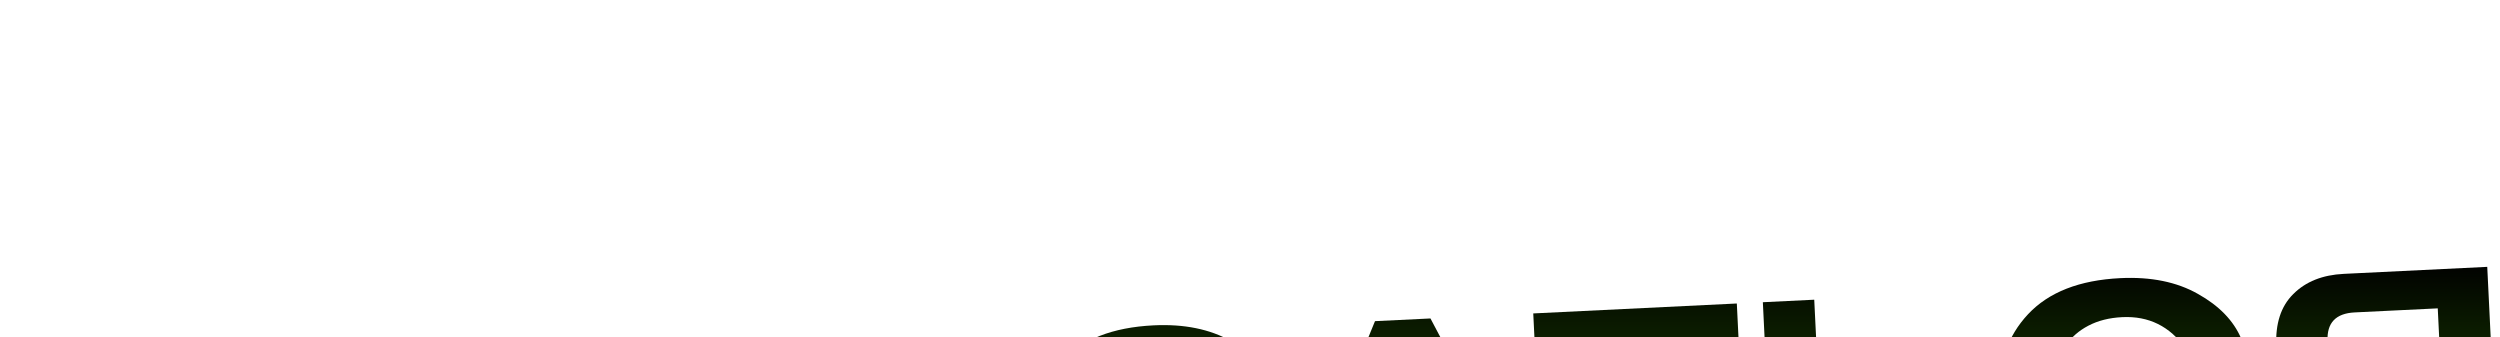 <?xml version="1.0" encoding="UTF-8"?> <svg xmlns="http://www.w3.org/2000/svg" width="178" height="24" viewBox="0 0 178 24" fill="none"><g filter="url(#filter0_i_3661_560)"><path d="M5.828 17.076L5.692 14.299L9.29 14.124C10.682 14.056 11.351 13.481 11.299 12.398C11.269 11.786 10.941 11.302 10.316 10.947C9.704 10.592 8.861 10.44 7.786 10.493C5.498 10.605 4.087 11.423 3.553 12.948L0.057 12.219C0.973 9.477 3.526 8.003 7.717 7.798C12.389 7.57 14.795 8.866 14.932 11.686C15.014 13.366 14.163 14.457 12.377 14.958C13.423 15.164 14.216 15.546 14.754 16.105C15.293 16.664 15.588 17.478 15.64 18.546C15.8 21.821 13.337 23.583 8.251 23.831C6.086 23.937 4.36 23.664 3.071 23.014C1.795 22.348 0.771 21.334 -5.6521e-05 19.973L3.286 18.935C3.813 19.823 4.47 20.412 5.258 20.701C6.06 20.991 7.061 21.106 8.26 21.047C9.459 20.989 10.407 20.743 11.105 20.309C11.801 19.861 12.131 19.267 12.095 18.526C12.038 17.358 11.1 16.819 9.28 16.908L5.828 17.076Z" fill="url(#paint0_linear_3661_560)"></path><path d="M34.865 22.061L30.771 22.261L29.392 19.48L21.907 19.846L20.805 22.747L16.815 22.942L23.129 7.517L27.078 7.324L34.865 22.061ZM28.083 16.868L25.252 11.096L22.956 17.118L28.083 16.868Z" fill="url(#paint1_linear_3661_560)"></path><path d="M51.986 21.225L48.326 21.404L47.725 9.1L39.537 9.499L40.138 21.803L36.478 21.982L35.742 6.901L51.249 6.144L51.986 21.225Z" fill="url(#paint2_linear_3661_560)"></path><path d="M55.176 21.069L54.44 5.988L57.913 5.819L58.385 15.474L67.301 7.073L67.218 5.364L70.691 5.195L71.427 20.276L67.954 20.445L67.478 10.705L58.562 19.105L58.649 20.9L55.176 21.069Z" fill="url(#paint3_linear_3661_560)"></path><path d="M87.355 14.359L91.18 14.172C91.105 14.604 90.974 15.046 90.789 15.498C90.618 15.948 90.317 16.456 89.889 17.019C89.474 17.582 88.967 18.085 88.367 18.528C87.78 18.956 86.99 19.33 85.997 19.65C85.018 19.983 83.922 20.18 82.709 20.239C80.035 20.369 77.871 19.776 76.218 18.457C74.564 17.125 73.674 15.17 73.548 12.592C73.434 10.243 74.105 8.29 75.563 6.734C77.034 5.163 79.223 4.307 82.132 4.165C84.31 4.059 86.152 4.433 87.658 5.287C89.164 6.127 90.189 7.183 90.735 8.456L86.77 9.163C85.657 7.59 84.156 6.85 82.267 6.942C81.344 6.987 80.539 7.191 79.852 7.552C79.165 7.914 78.641 8.375 78.282 8.935C77.936 9.495 77.681 10.071 77.516 10.664C77.366 11.257 77.305 11.852 77.334 12.45C77.406 13.931 77.957 15.153 78.985 16.117C80.027 17.079 81.326 17.523 82.884 17.447C85.103 17.338 86.594 16.309 87.355 14.359Z" fill="url(#paint4_linear_3661_560)"></path><path d="M109.636 18.41L105.542 18.61L104.163 15.83L96.678 16.195L95.576 19.097L91.585 19.291L97.9 3.866L101.849 3.674L109.636 18.41ZM102.854 13.217L100.023 7.446L97.726 13.467L102.854 13.217Z" fill="url(#paint5_linear_3661_560)"></path><path d="M123.798 5.385L118.381 5.65L118.981 17.954L115.322 18.133L114.721 5.829L109.304 6.093L109.168 3.316L123.662 2.609L123.798 5.385Z" fill="url(#paint6_linear_3661_560)"></path><path d="M126.251 17.599L125.515 2.518L129.174 2.339L129.452 8.021L134.89 7.756C136.103 7.697 137.079 7.749 137.82 7.913C138.56 8.076 139.229 8.479 139.827 9.121C140.512 9.858 140.886 10.868 140.949 12.149C141.002 13.232 140.832 14.139 140.439 14.872C140.011 15.721 139.404 16.3 138.617 16.61C137.844 16.904 136.886 17.08 135.742 17.136L126.251 17.599ZM129.782 14.793L135.489 14.514C136.165 14.481 136.637 14.244 136.905 13.803C137.188 13.361 137.315 12.862 137.288 12.307C137.242 11.367 136.882 10.778 136.207 10.539C135.828 10.415 135.232 10.373 134.418 10.413L129.58 10.649L129.782 14.793Z" fill="url(#paint7_linear_3661_560)"></path><path d="M156.189 10.998L160.014 10.812C159.938 11.244 159.808 11.685 159.623 12.137C159.451 12.588 159.151 13.095 158.723 13.658C158.308 14.221 157.801 14.724 157.201 15.167C156.614 15.596 155.824 15.97 154.831 16.289C153.852 16.623 152.756 16.819 151.543 16.878C148.869 17.009 146.705 16.415 145.052 15.097C143.398 13.764 142.508 11.809 142.382 9.232C142.268 6.882 142.939 4.929 144.397 3.373C145.868 1.803 148.057 0.946 150.966 0.804C153.144 0.698 154.986 1.072 156.492 1.926C157.998 2.766 159.023 3.823 159.569 5.095L155.604 5.803C154.491 4.23 152.99 3.489 151.101 3.581C150.178 3.626 149.373 3.83 148.686 4.192C147.999 4.554 147.475 5.015 147.116 5.575C146.77 6.134 146.515 6.71 146.35 7.303C146.2 7.896 146.139 8.491 146.168 9.09C146.24 10.571 146.791 11.793 147.819 12.756C148.861 13.719 150.16 14.162 151.718 14.086C153.937 13.978 155.427 12.948 156.189 10.998Z" fill="url(#paint8_linear_3661_560)"></path><path d="M173.751 6.694L173.568 2.955L167.655 3.244C166.304 3.31 165.66 3.991 165.723 5.287C165.782 6.483 166.486 7.048 167.837 6.982L173.751 6.694ZM177.092 -0L177.829 15.081L174.169 15.259L173.879 9.321L169.289 9.545C168.806 9.569 168.376 9.668 167.998 9.844C167.633 10.004 167.344 10.19 167.134 10.4C166.936 10.595 166.763 10.868 166.614 11.217C166.465 11.567 166.363 11.872 166.306 12.132C166.249 12.377 166.189 12.694 166.125 13.083C166.074 13.456 166.02 13.759 165.962 13.99C165.918 14.221 165.814 14.504 165.651 14.84C165.502 15.176 165.301 15.464 165.051 15.705L161.039 15.9C161.447 15.481 161.784 15.022 162.05 14.524C162.316 14.025 162.483 13.639 162.553 13.364C162.622 13.09 162.708 12.714 162.809 12.238C162.886 11.835 162.953 11.518 163.011 11.286C163.082 11.04 163.185 10.735 163.319 10.372C163.467 10.008 163.66 9.713 163.897 9.487C164.135 9.262 164.41 9.098 164.723 8.997C163.874 8.867 163.228 8.506 162.784 7.914C162.354 7.307 162.117 6.562 162.074 5.679C161.995 4.056 162.397 2.809 163.28 1.938C164.163 1.052 165.362 0.573 166.878 0.499L177.092 -0Z" fill="url(#paint9_linear_3661_560)"></path></g><defs><filter id="filter0_i_3661_560" x="0" y="0" width="177.829" height="31.154" filterUnits="userSpaceOnUse" color-interpolation-filters="sRGB"><feFlood flood-opacity="0" result="BackgroundImageFix"></feFlood><feBlend mode="normal" in="SourceGraphic" in2="BackgroundImageFix" result="shape"></feBlend><feColorMatrix in="SourceAlpha" type="matrix" values="0 0 0 0 0 0 0 0 0 0 0 0 0 0 0 0 0 0 127 0" result="hardAlpha"></feColorMatrix><feOffset dy="19"></feOffset><feGaussianBlur stdDeviation="3.65"></feGaussianBlur><feComposite in2="hardAlpha" operator="arithmetic" k2="-1" k3="1"></feComposite><feColorMatrix type="matrix" values="0 0 0 0 0 0 0 0 0 0 0 0 0 0 0 0 0 0 0.25 0"></feColorMatrix><feBlend mode="normal" in2="shape" result="effect1_innerShadow_3661_560"></feBlend></filter><linearGradient id="paint0_linear_3661_560" x1="126.925" y1="-0.47" x2="126.925" y2="19.03" gradientUnits="userSpaceOnUse"><stop></stop><stop offset="1" stop-color="#2A6C01"></stop></linearGradient><linearGradient id="paint1_linear_3661_560" x1="126.925" y1="-0.47" x2="126.925" y2="19.03" gradientUnits="userSpaceOnUse"><stop></stop><stop offset="1" stop-color="#2A6C01"></stop></linearGradient><linearGradient id="paint2_linear_3661_560" x1="126.925" y1="-0.47" x2="126.925" y2="19.03" gradientUnits="userSpaceOnUse"><stop></stop><stop offset="1" stop-color="#2A6C01"></stop></linearGradient><linearGradient id="paint3_linear_3661_560" x1="126.925" y1="-0.47" x2="126.925" y2="19.03" gradientUnits="userSpaceOnUse"><stop></stop><stop offset="1" stop-color="#2A6C01"></stop></linearGradient><linearGradient id="paint4_linear_3661_560" x1="126.925" y1="-0.47" x2="126.925" y2="19.03" gradientUnits="userSpaceOnUse"><stop></stop><stop offset="1" stop-color="#2A6C01"></stop></linearGradient><linearGradient id="paint5_linear_3661_560" x1="126.925" y1="-0.47" x2="126.925" y2="19.03" gradientUnits="userSpaceOnUse"><stop></stop><stop offset="1" stop-color="#2A6C01"></stop></linearGradient><linearGradient id="paint6_linear_3661_560" x1="126.925" y1="-0.47" x2="126.925" y2="19.03" gradientUnits="userSpaceOnUse"><stop></stop><stop offset="1" stop-color="#2A6C01"></stop></linearGradient><linearGradient id="paint7_linear_3661_560" x1="126.925" y1="-0.47" x2="126.925" y2="19.03" gradientUnits="userSpaceOnUse"><stop></stop><stop offset="1" stop-color="#2A6C01"></stop></linearGradient><linearGradient id="paint8_linear_3661_560" x1="126.925" y1="-0.47" x2="126.925" y2="19.03" gradientUnits="userSpaceOnUse"><stop></stop><stop offset="1" stop-color="#2A6C01"></stop></linearGradient><linearGradient id="paint9_linear_3661_560" x1="126.925" y1="-0.47" x2="126.925" y2="19.03" gradientUnits="userSpaceOnUse"><stop></stop><stop offset="1" stop-color="#2A6C01"></stop></linearGradient></defs></svg> 